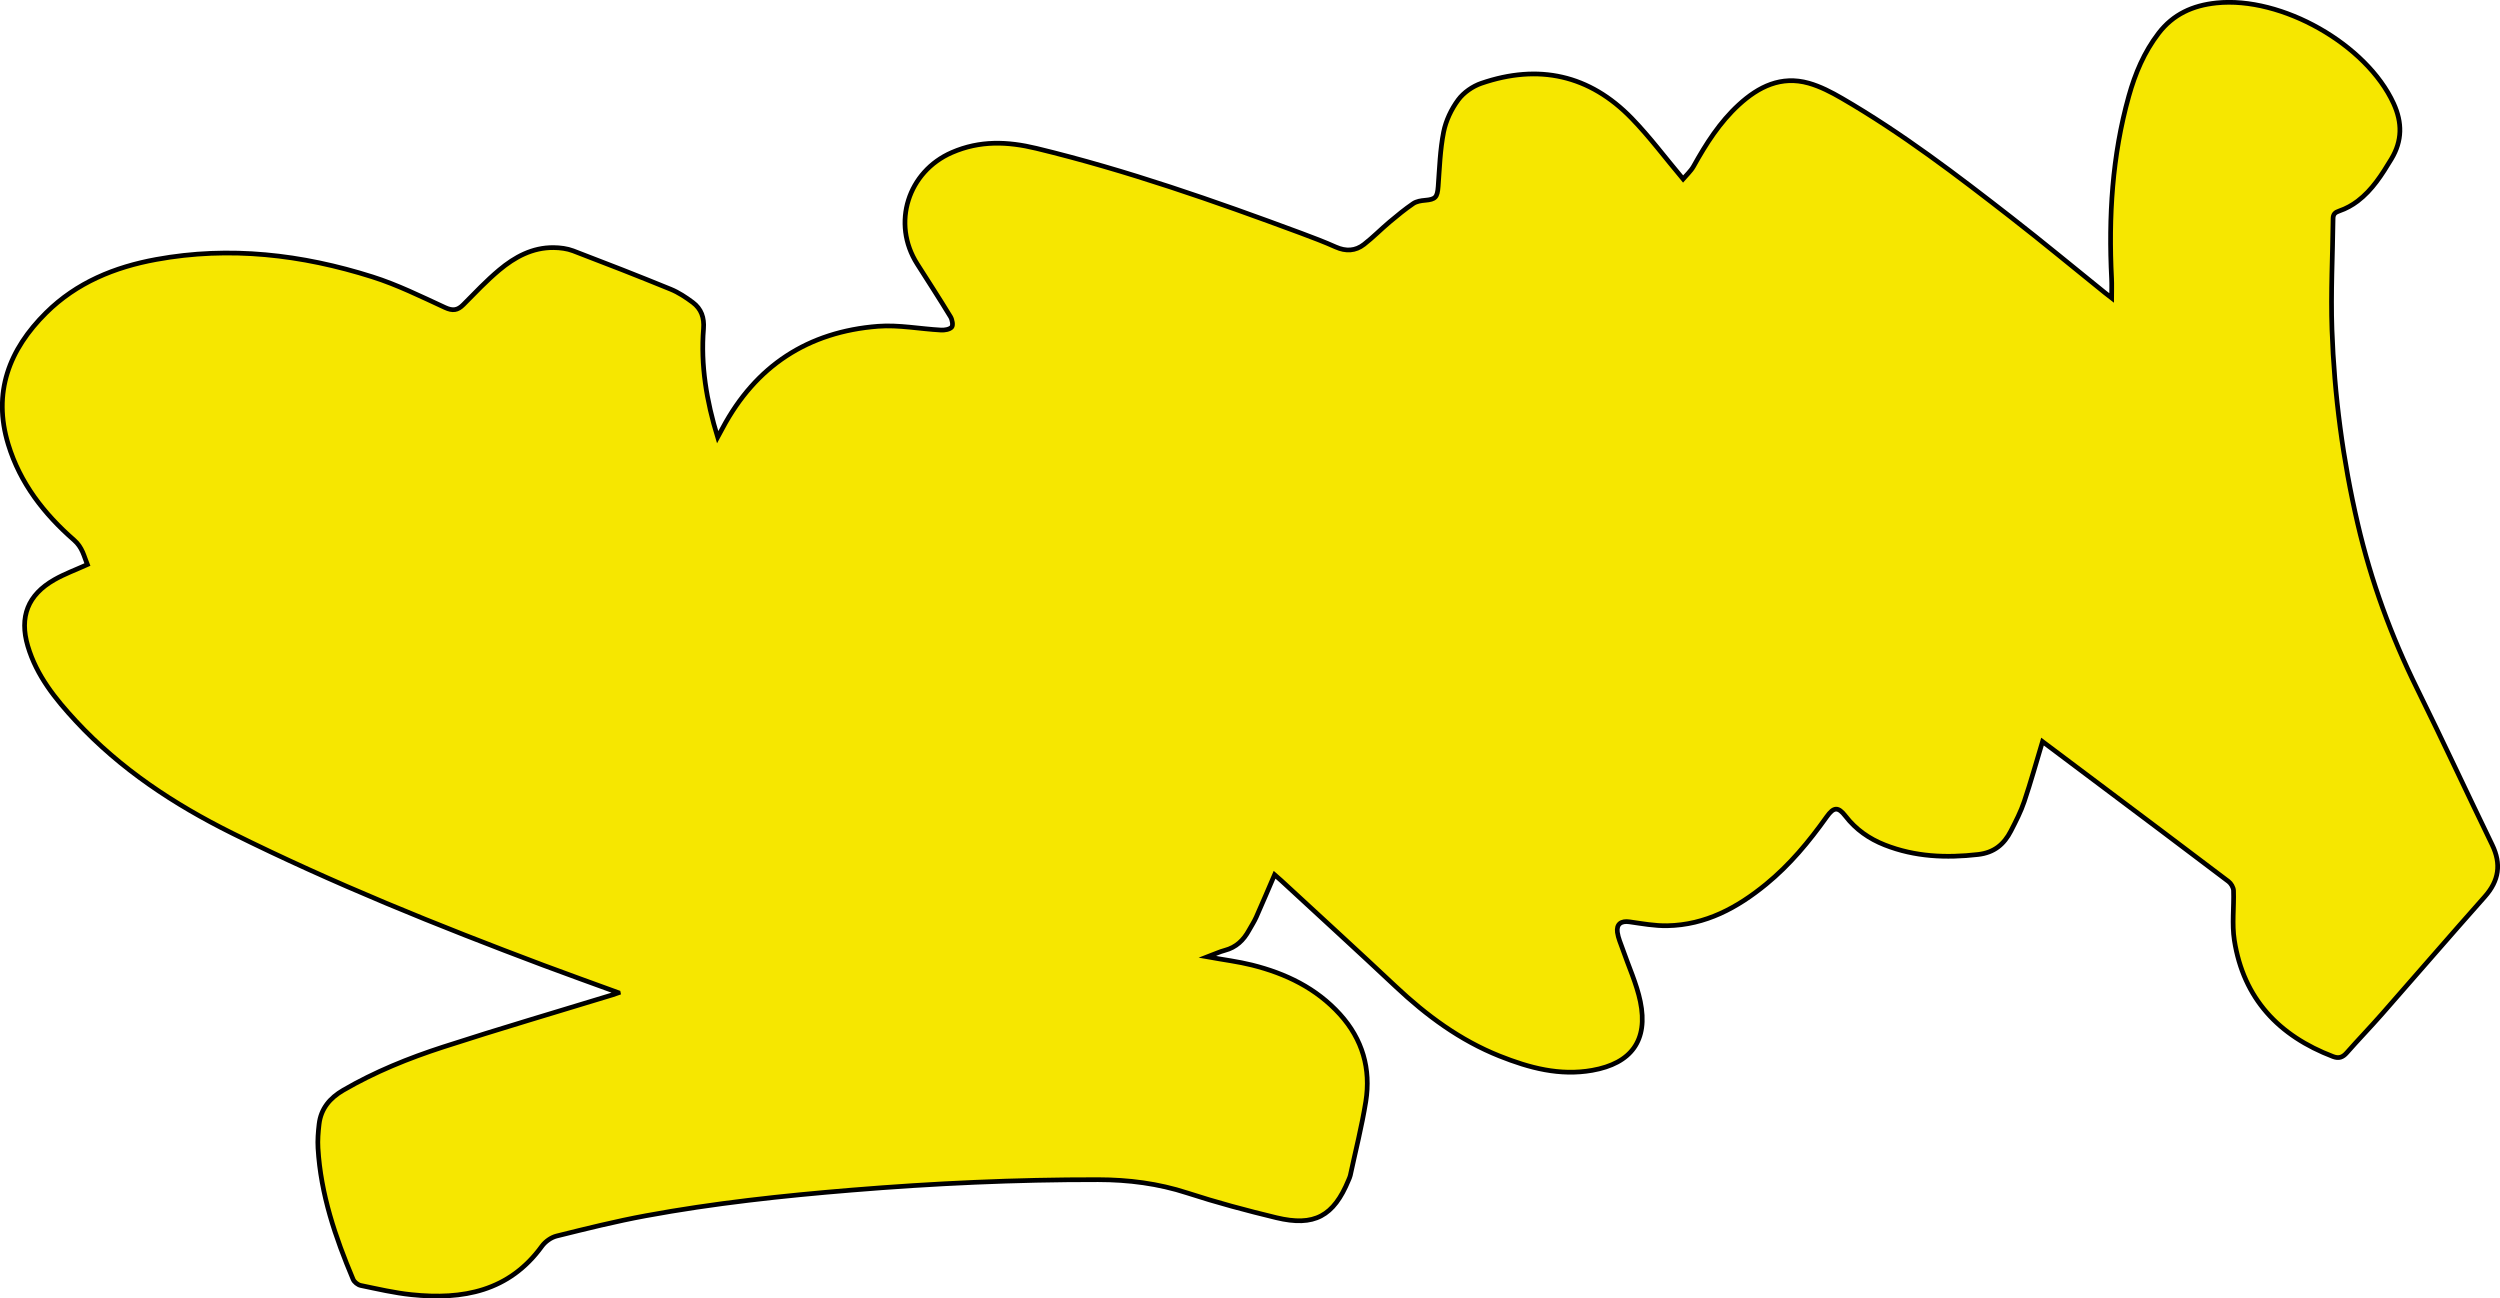 <?xml version="1.0" encoding="UTF-8"?> <svg xmlns="http://www.w3.org/2000/svg" id="Layer_2" data-name="Layer 2" viewBox="0 0 796.24 413.55"><defs><style> .cls-1 { fill: #f6e700; stroke: #000; stroke-miterlimit: 10; stroke-width: 1.5px; } </style></defs><g id="_Слой_1" data-name="Слой 1"><path class="cls-1" d="M196.92,316.22c-.85.3-1.34.48-1.83.63-17.99,5.51-36.06,10.8-53.95,16.61-11,3.57-21.75,7.91-31.82,13.77-4.24,2.47-7.1,5.84-7.69,10.79-.3,2.54-.5,5.13-.35,7.67.87,14.67,5.53,28.37,11.18,41.77.36.86,1.51,1.77,2.44,1.96,5.36,1.11,10.73,2.37,16.16,2.93,16.34,1.71,31.11-1.05,41.55-15.46,1.06-1.46,2.93-2.79,4.66-3.22,9.43-2.34,18.87-4.7,28.42-6.46,21.67-4.01,43.56-6.36,65.52-8.17,26.13-2.15,52.29-3.36,78.52-3.32,9.72.02,19.14,1.21,28.44,4.24,9.31,3.03,18.81,5.57,28.34,7.87,12.09,2.92,18.27-.48,22.99-11.95.2-.49.45-.98.56-1.49,1.68-7.84,3.67-15.63,4.94-23.54,1.67-10.43-1.05-19.85-8.21-27.77-7.56-8.36-17.3-13.03-28.04-15.72-4.4-1.1-8.93-1.66-14.19-2.61,2.32-.88,3.89-1.64,5.55-2.07,3.61-.94,5.98-3.26,7.7-6.41.77-1.39,1.65-2.73,2.3-4.18,1.97-4.42,3.85-8.88,5.84-13.49.72.63,1.45,1.24,2.15,1.89,12.15,11.23,24.38,22.38,36.43,33.72,9.82,9.24,20.48,17.11,33.09,22.14,9.48,3.78,19.14,6.37,29.48,4.55,12.47-2.2,17.9-9.56,15.34-21.91-1.19-5.73-3.73-11.18-5.65-16.76-.6-1.74-1.4-3.47-1.65-5.27-.37-2.67,1.2-3.74,3.84-3.36,4.01.57,8.06,1.32,12.08,1.24,12.16-.24,22.25-5.71,31.42-13.21,7.53-6.16,13.68-13.56,19.29-21.45,2.29-3.23,3.67-3.27,6.02-.24,3.28,4.25,7.53,7.21,12.47,9.16,9.62,3.8,19.56,4.22,29.76,3.05,5.12-.59,8.26-3.24,10.43-7.47,1.57-3.06,3.17-6.15,4.26-9.4,2.11-6.25,3.87-12.61,5.82-19.09,5.26,3.95,10.62,7.97,15.98,11.99,14.43,10.84,28.88,21.66,43.26,32.57.82.62,1.56,1.9,1.6,2.89.18,5.27-.55,10.66.26,15.82,2.92,18.6,14.15,30.45,31.44,37.05,1.82.7,3.08.26,4.36-1.2,3.68-4.18,7.56-8.19,11.24-12.38,10.92-12.42,21.72-24.95,32.71-37.32,4.54-5.11,5.34-10.41,2.36-16.56-8.02-16.53-15.76-33.2-23.89-49.68-8.28-16.8-14.66-34.23-18.91-52.48-4.75-20.39-7.49-41.06-8.22-61.95-.41-11.74.22-23.52.35-35.29.02-1.46.62-2.01,2.07-2.5,2.05-.69,4.04-1.8,5.77-3.11,4.66-3.55,7.72-8.41,10.71-13.37,3.53-5.84,3.51-11.62.74-17.7-8.64-18.9-35.72-34.2-56.45-32.03-7.54.79-13.76,3.59-18.42,9.67-4.6,6-7.46,12.81-9.47,20-5.33,19.03-6.48,38.46-5.49,58.1.1,1.96.01,3.93.01,6.19-.9-.69-1.52-1.17-2.13-1.66-9.92-7.99-19.73-16.13-29.78-23.95-17.39-13.53-34.9-26.91-54.01-37.99-3.34-1.94-6.88-3.78-10.57-4.82-8.74-2.45-15.92,1.09-22.24,6.88-6.08,5.58-10.43,12.43-14.4,19.57-.91,1.63-2.4,2.93-3.36,4.07-5.71-6.8-10.64-13.42-16.34-19.3-13.46-13.89-29.69-17.42-47.91-11.17-2.77.95-5.64,2.94-7.36,5.27-2.19,2.96-3.93,6.62-4.65,10.22-1.13,5.68-1.31,11.56-1.74,17.37-.26,3.44-.83,4.11-4.16,4.4-1.29.11-2.75.34-3.78,1.04-2.61,1.79-5.08,3.8-7.51,5.85-2.77,2.33-5.31,4.94-8.17,7.16-2.72,2.12-5.76,2.28-9,.83-3.62-1.62-7.35-3.03-11.08-4.42-27.67-10.27-55.5-20.03-84.24-26.99-9.21-2.23-18.02-2.56-26.92,1.3-14.01,6.08-19.27,22.6-11.06,35.51,3.56,5.6,7.17,11.16,10.61,16.83.55.9.88,2.71.38,3.28-.65.75-2.26,1.01-3.42.94-6.69-.36-13.43-1.71-20.04-1.2-22.3,1.73-38.96,12.6-49.54,32.47-.42.79-.85,1.58-1.55,2.87-3.58-11.69-5.43-22.96-4.5-34.55.28-3.53-.7-6.35-3.43-8.39-2.18-1.62-4.52-3.18-7.02-4.2-10.3-4.21-20.67-8.27-31.07-12.23-1.93-.73-4.14-1.01-6.23-1.03-6.73-.07-12.35,2.99-17.3,7.13-4.06,3.4-7.72,7.27-11.45,11.04-1.81,1.83-3.36,2.06-5.83.92-7.61-3.51-15.19-7.26-23.15-9.78-22.47-7.11-45.44-9.83-68.86-5.53-13.2,2.42-25.33,7.36-35.04,16.98-11.81,11.69-17.09,25.44-12.05,41.95,3.75,12.29,11.4,22.12,20.93,30.43,2.7,2.35,3.2,5.2,4.26,7.81-3.67,1.66-7.27,2.97-10.54,4.84-8.43,4.82-11.18,11.81-8.43,21.13,2.79,9.42,8.8,16.86,15.33,23.9,14.16,15.25,31.22,26.48,49.75,35.69,32.18,15.99,65.45,29.39,99.05,42.03,7.83,2.94,15.71,5.75,23.92,8.75Z"></path></g></svg> 